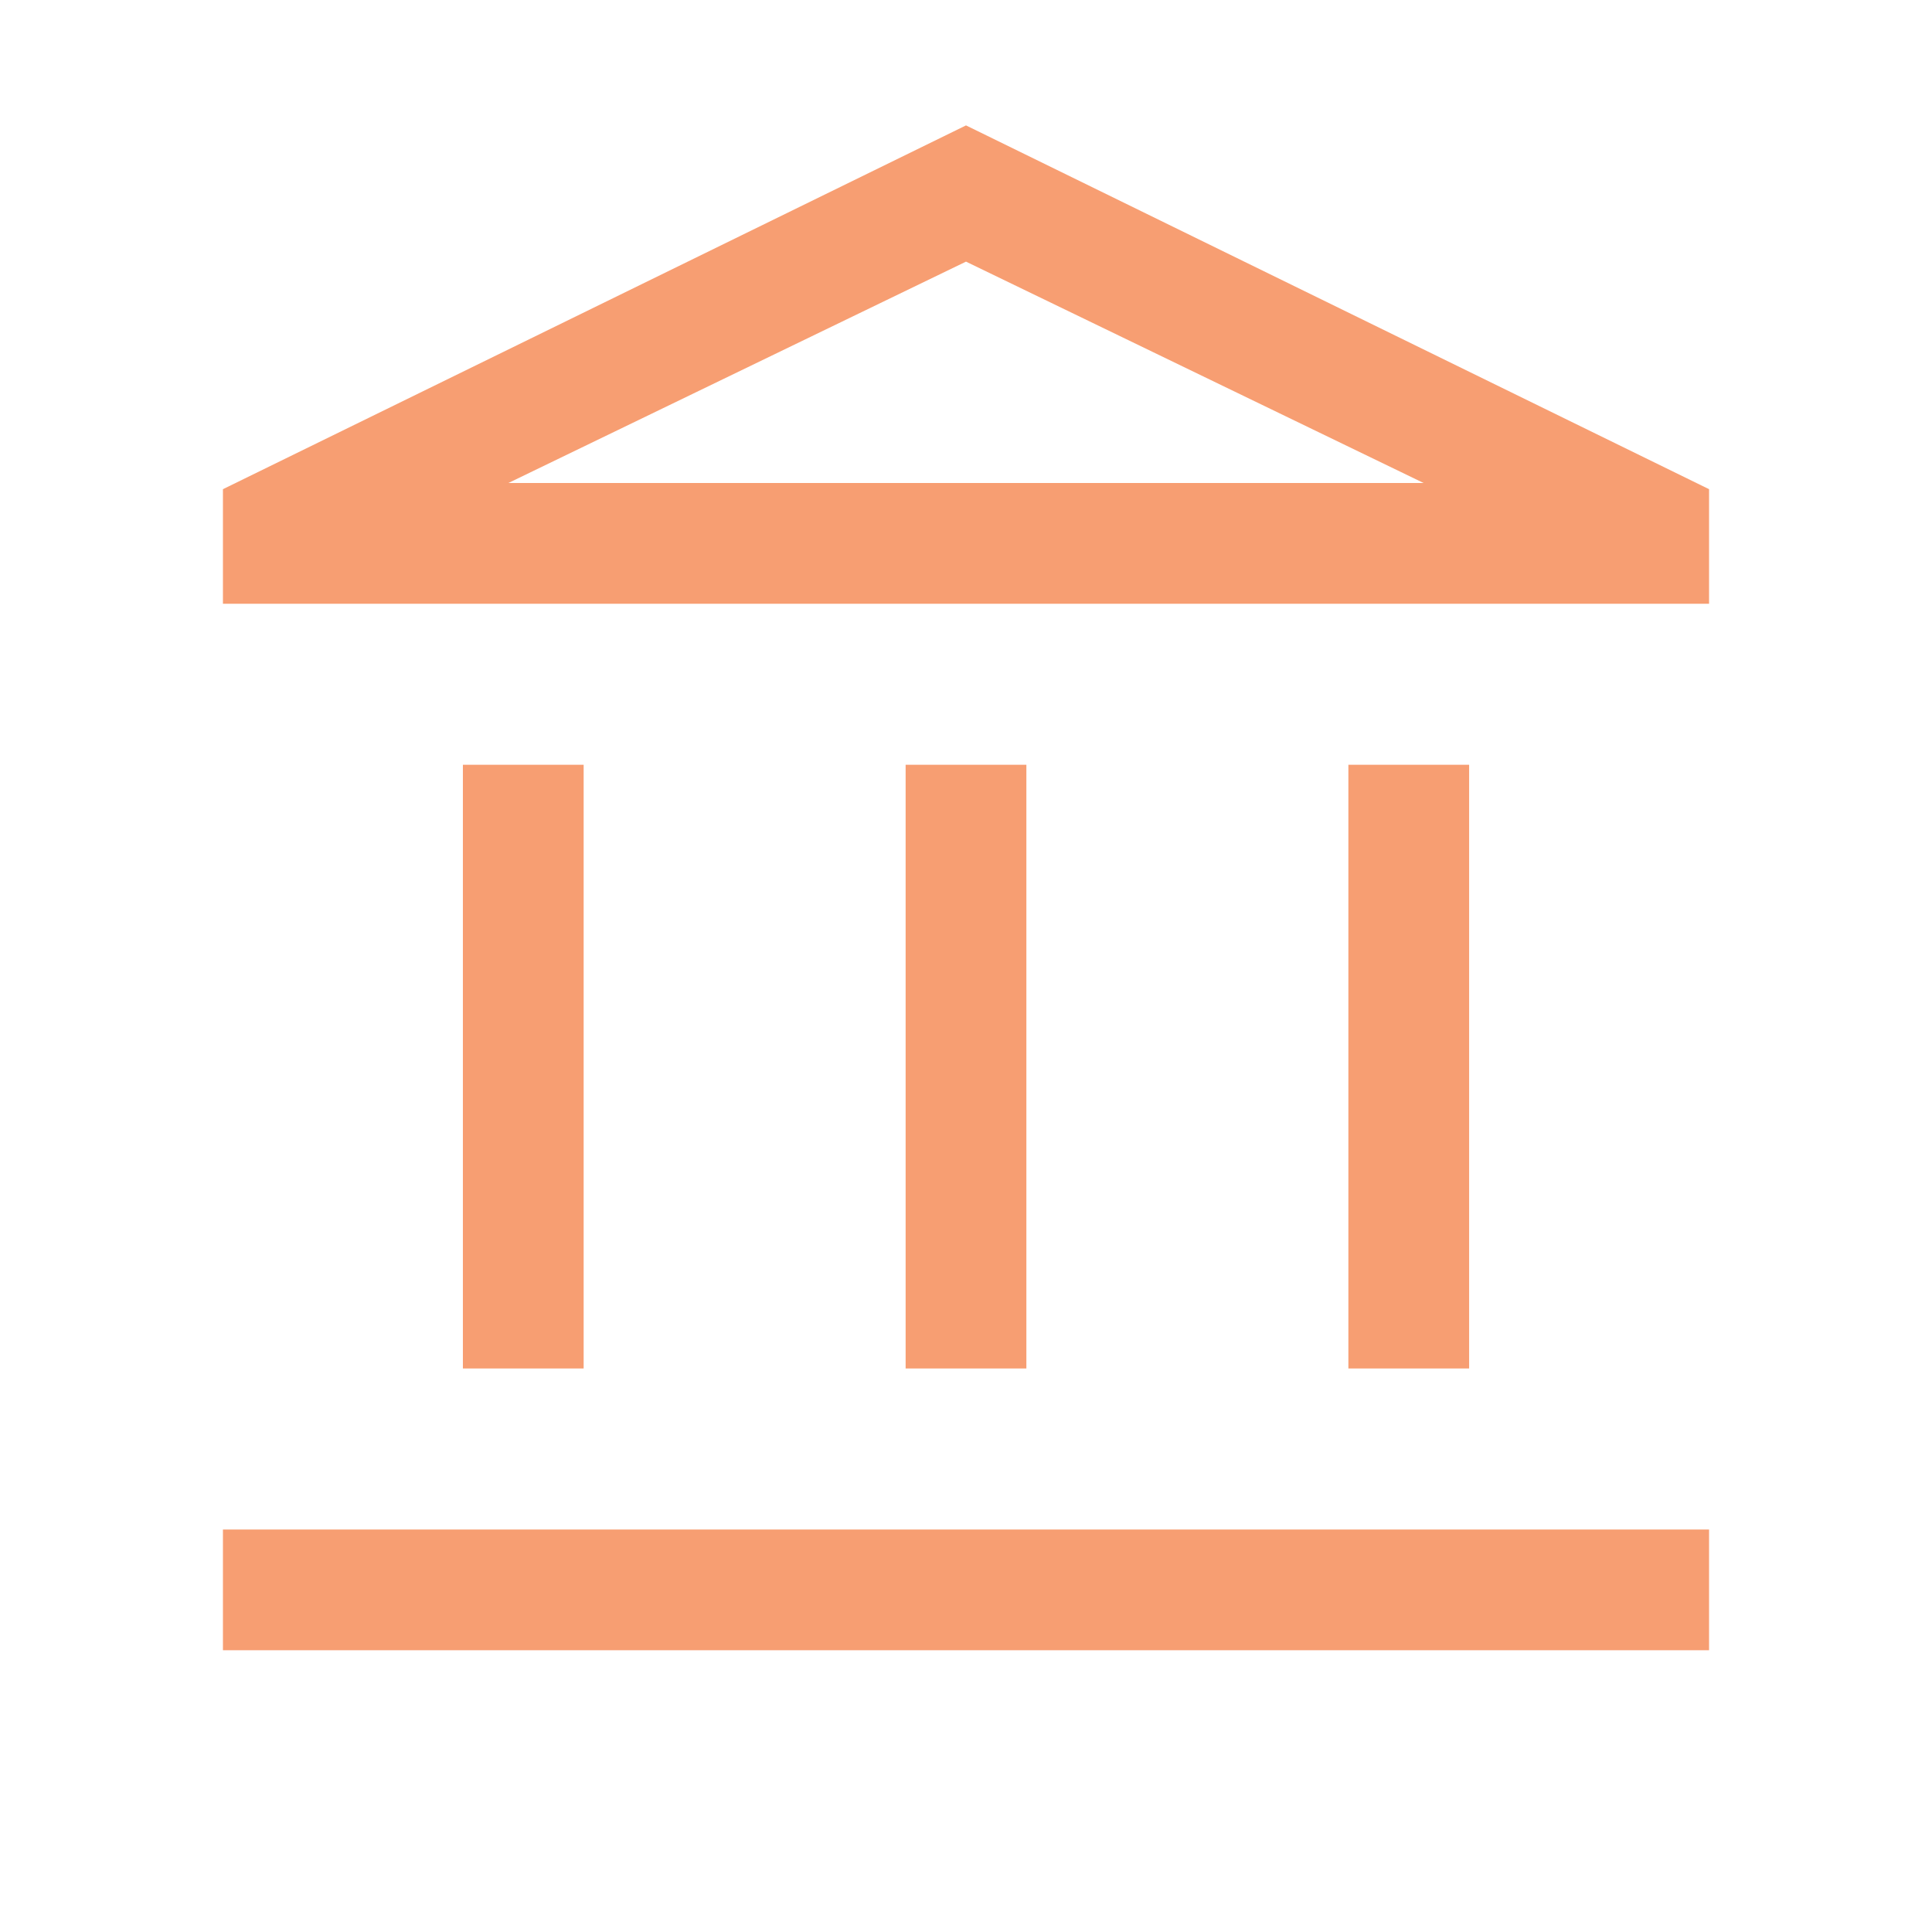 <svg width="64" height="64" fill="none" xmlns="http://www.w3.org/2000/svg"><path d="M15.334 45.333v-20h4v20h-4Zm14.666 0v-20h4v20h-4ZM7.385 54.667v-4h49.23v4H7.385Zm37.282-9.334v-20h4v20h-4ZM7.385 20v-3.795L32 4.154l24.615 12.051V20H7.385Zm9.456-4h30.318L32 8.667 16.841 16Z" fill="#F79E72"/></svg>